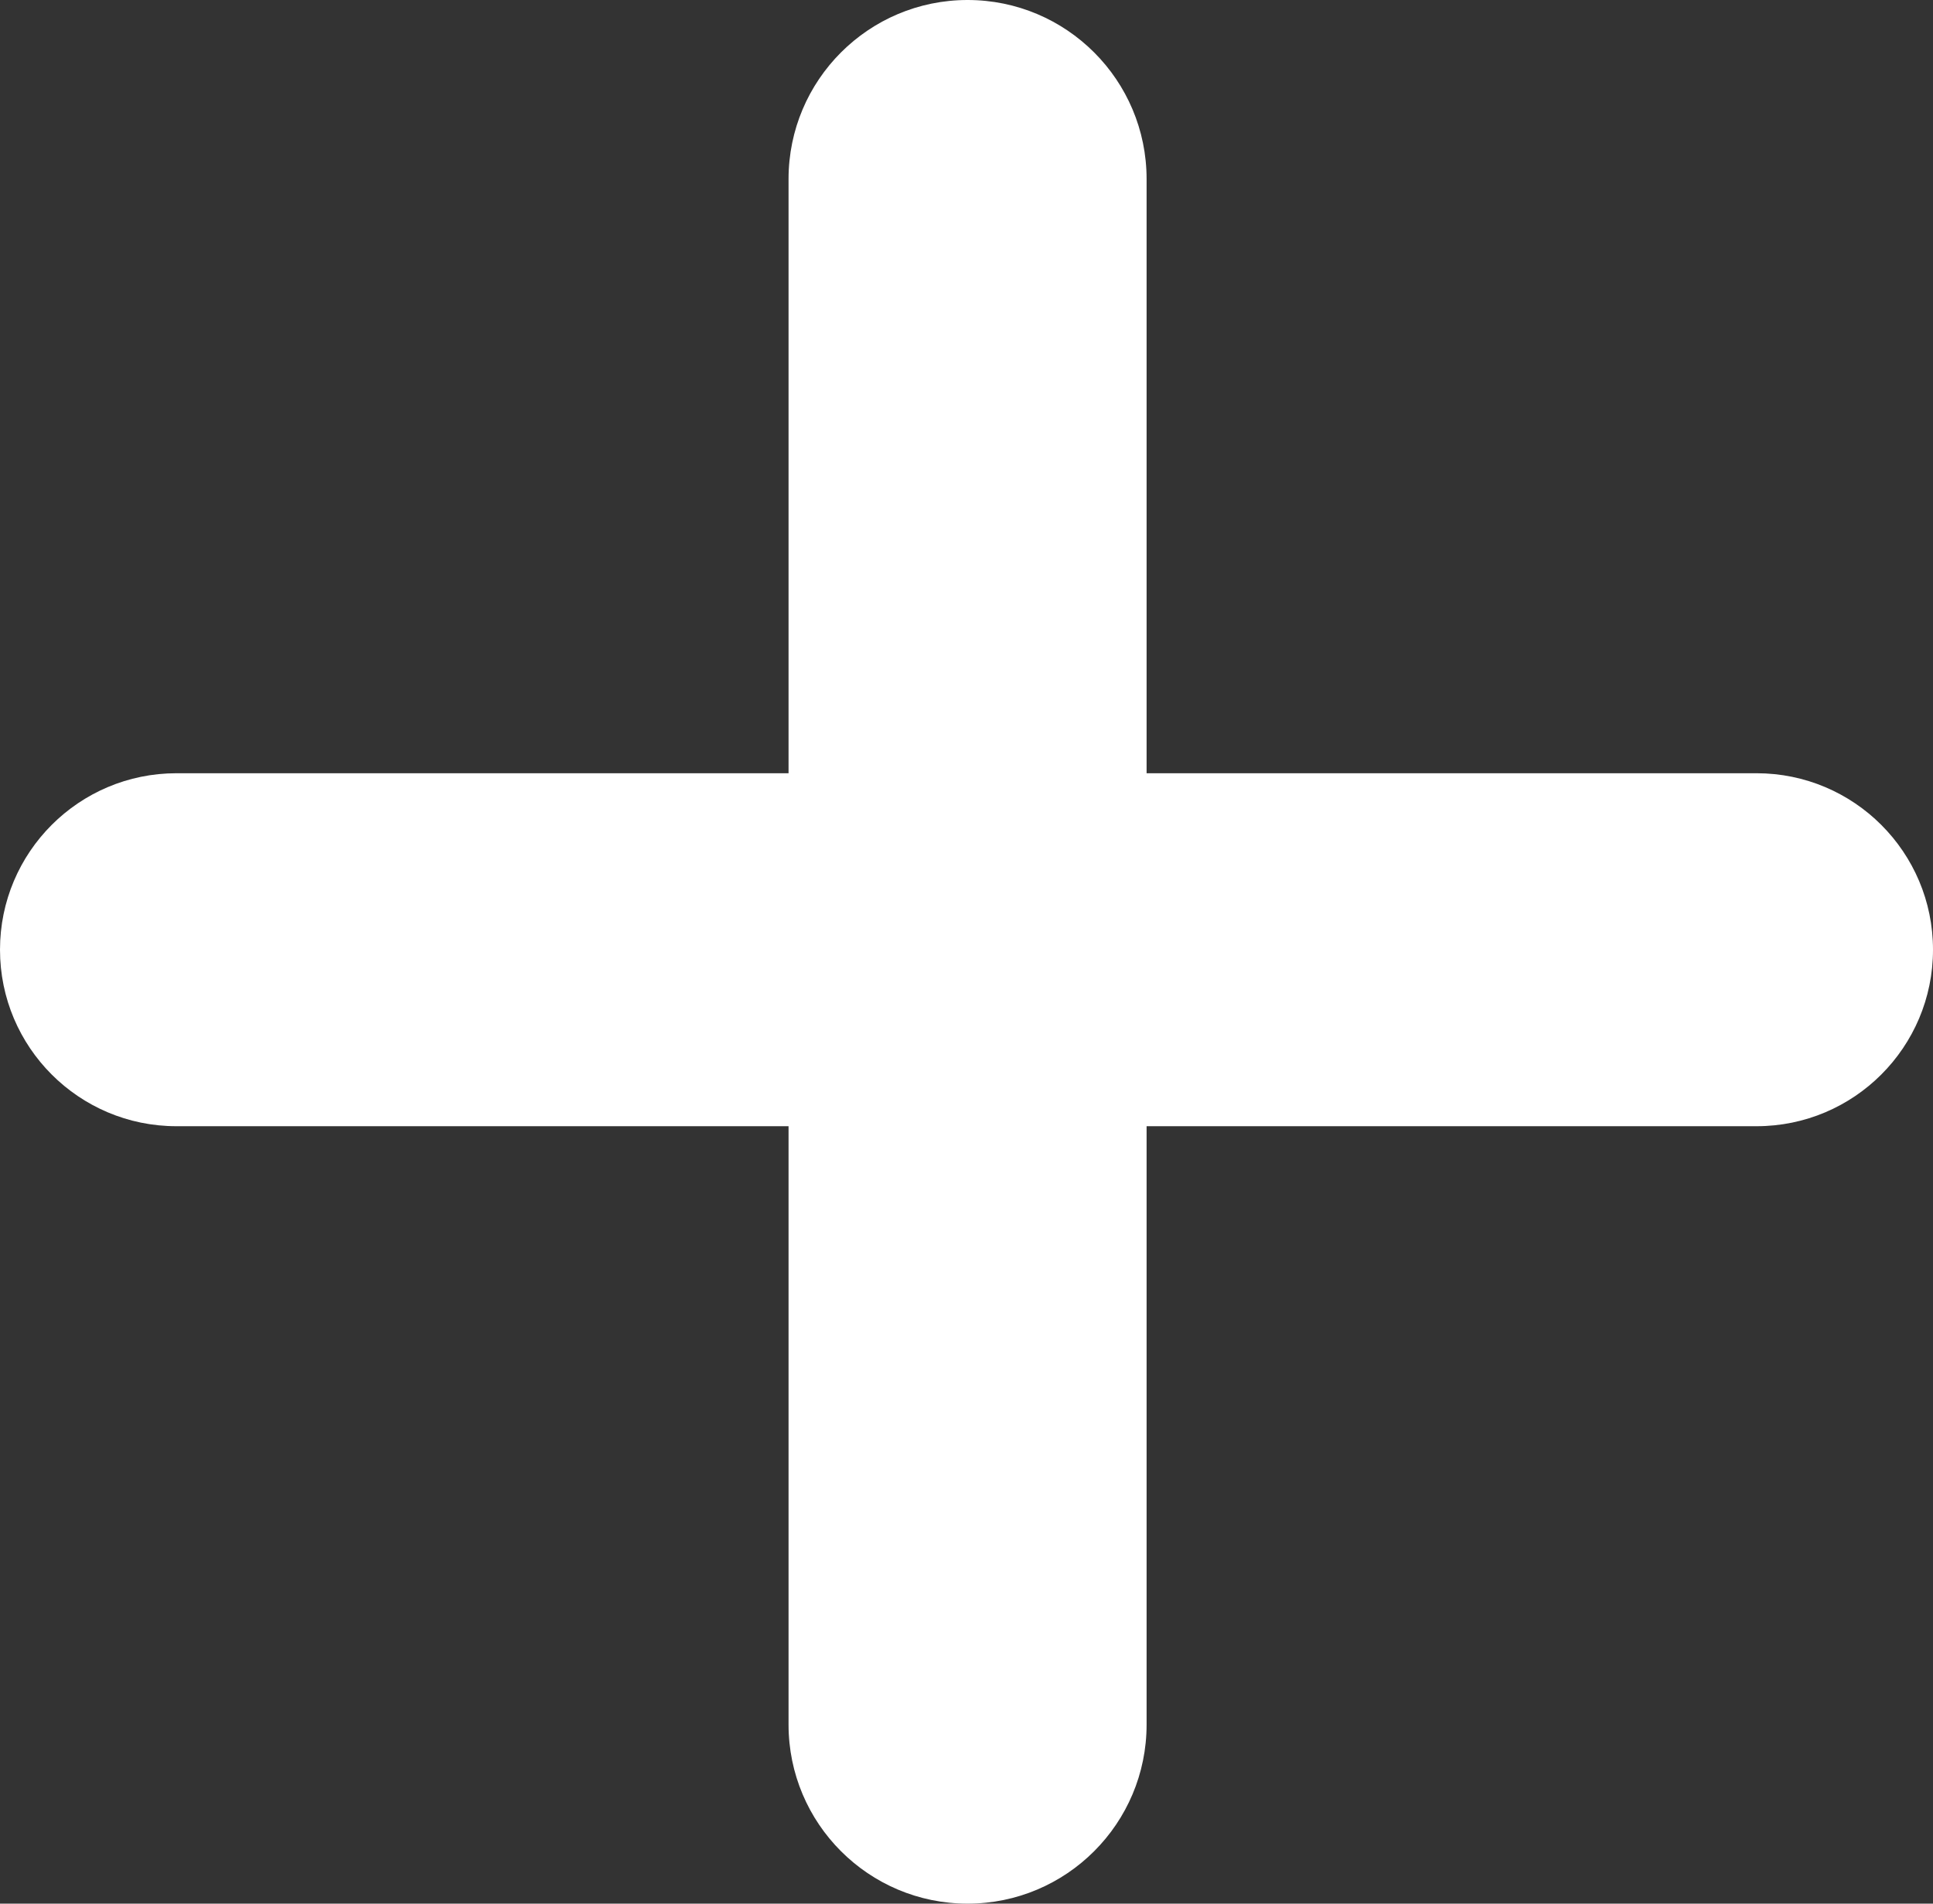 <?xml version="1.0" encoding="UTF-8"?>
<svg xmlns="http://www.w3.org/2000/svg" width="65" height="64" viewBox="0 0 65 64" fill="none">
  <rect x="0" y="0" width="65" height="64" fill="#333333" stroke="none"/>
  <path d="M32.536 64C29.211 64 26.516 61.305 26.516 57.98V37.863H5.934C2.657 37.863 0 35.206 0 31.929C0 28.652 2.657 25.996 5.934 25.996H26.516V6.02C26.516 2.695 29.211 0 32.536 0C35.861 0 38.556 2.695 38.556 6.02V25.996H59.066C62.343 25.996 65 28.652 65 31.929C65 35.206 62.343 37.863 59.066 37.863H38.556V57.98C38.556 61.305 35.861 64 32.536 64Z" fill="white"></path>
</svg>
